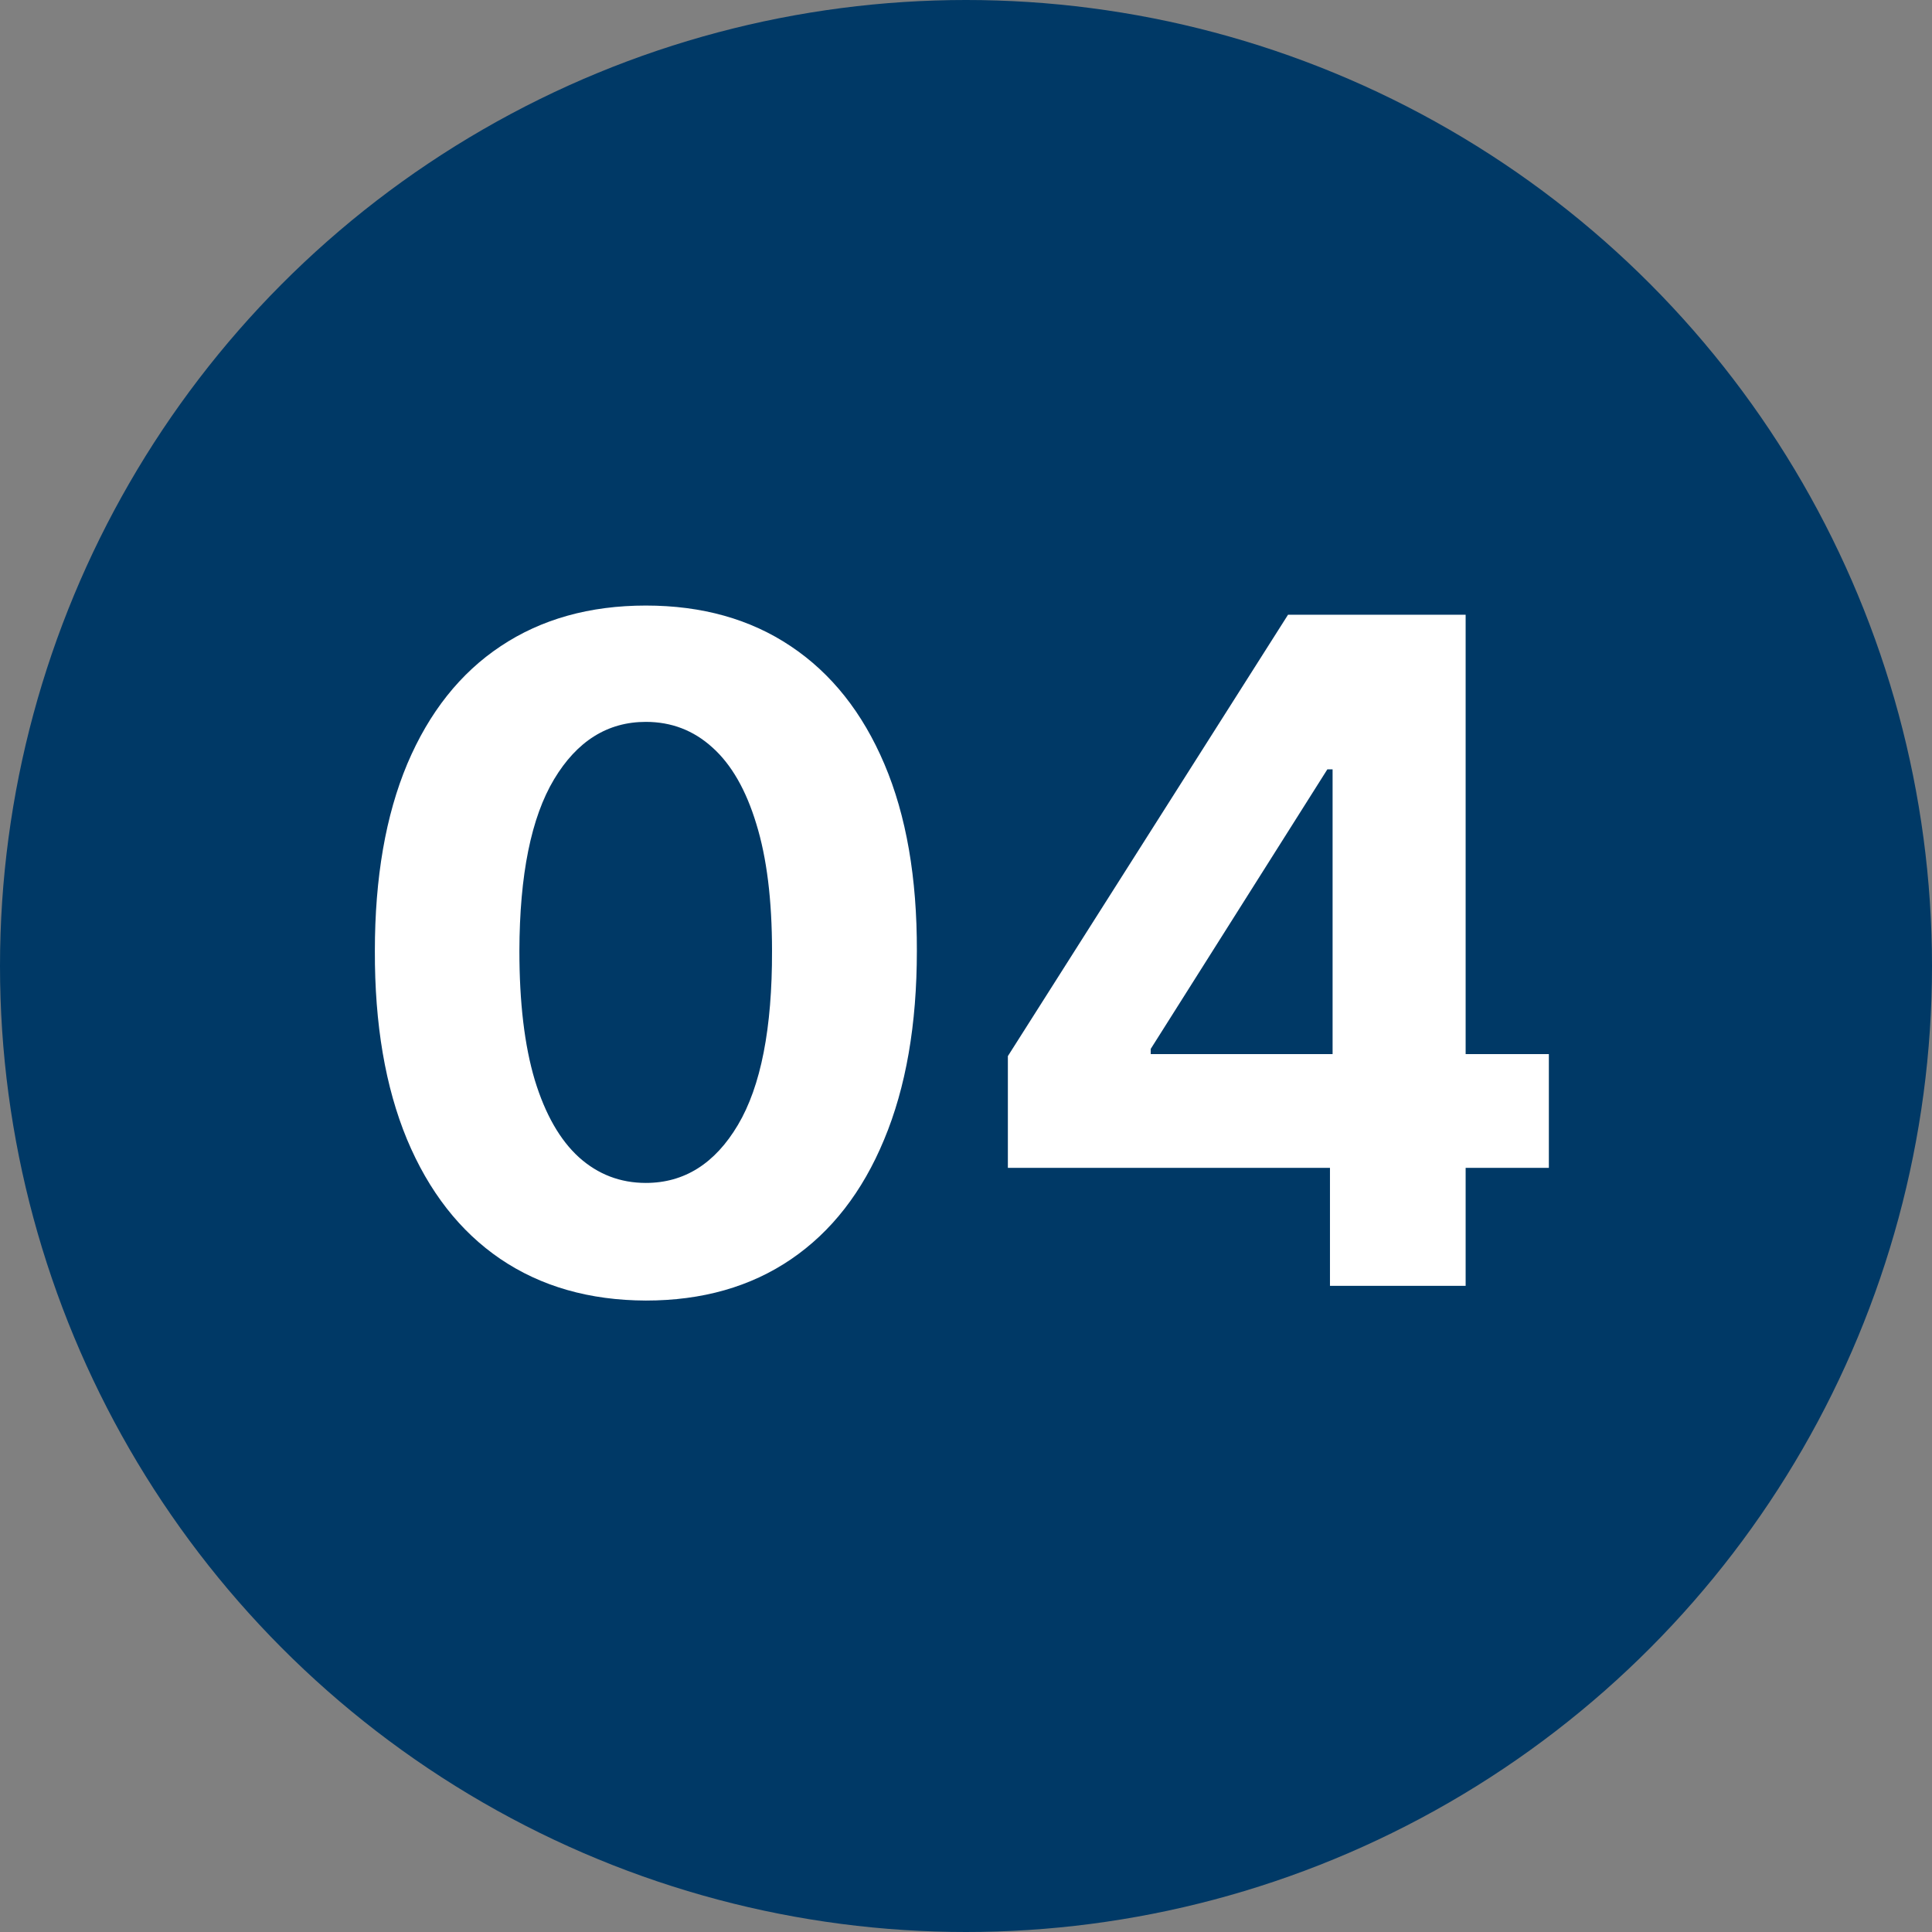 <svg width="67" height="67" viewBox="0 0 67 67" fill="none" xmlns="http://www.w3.org/2000/svg">
<rect x="0" y="0" width="67" height="67" fill="#808080" stroke="none"/>
<circle cx="33.5" cy="33.5" r="33.5" fill="#003966"/>
<path d="M34.952 40.5V36.625L44.668 21.318H48.009V26.681H46.031L39.906 36.375V36.556H53.713V40.5H34.952ZM46.122 44.591V39.318L46.213 37.602V21.318H50.827V44.591H46.122Z" fill="white"/>
<path d="M22.398 45.102C20.443 45.095 18.762 44.614 17.352 43.659C15.951 42.705 14.871 41.322 14.114 39.511C13.364 37.701 12.992 35.523 13 32.977C13 30.439 13.375 28.276 14.125 26.489C14.883 24.701 15.962 23.341 17.364 22.409C18.773 21.47 20.451 21 22.398 21C24.345 21 26.019 21.47 27.421 22.409C28.83 23.349 29.913 24.712 30.671 26.5C31.428 28.28 31.803 30.439 31.796 32.977C31.796 35.53 31.417 37.712 30.659 39.523C29.909 41.333 28.833 42.716 27.432 43.67C26.03 44.625 24.352 45.102 22.398 45.102ZM22.398 41.023C23.731 41.023 24.796 40.352 25.591 39.011C26.387 37.67 26.78 35.659 26.773 32.977C26.773 31.212 26.591 29.742 26.227 28.568C25.871 27.394 25.364 26.511 24.705 25.921C24.053 25.329 23.284 25.034 22.398 25.034C21.072 25.034 20.012 25.697 19.216 27.023C18.421 28.349 18.019 30.333 18.012 32.977C18.012 34.765 18.189 36.258 18.546 37.455C18.909 38.644 19.421 39.538 20.08 40.136C20.739 40.727 21.512 41.023 22.398 41.023Z" fill="white"/>
</svg>
